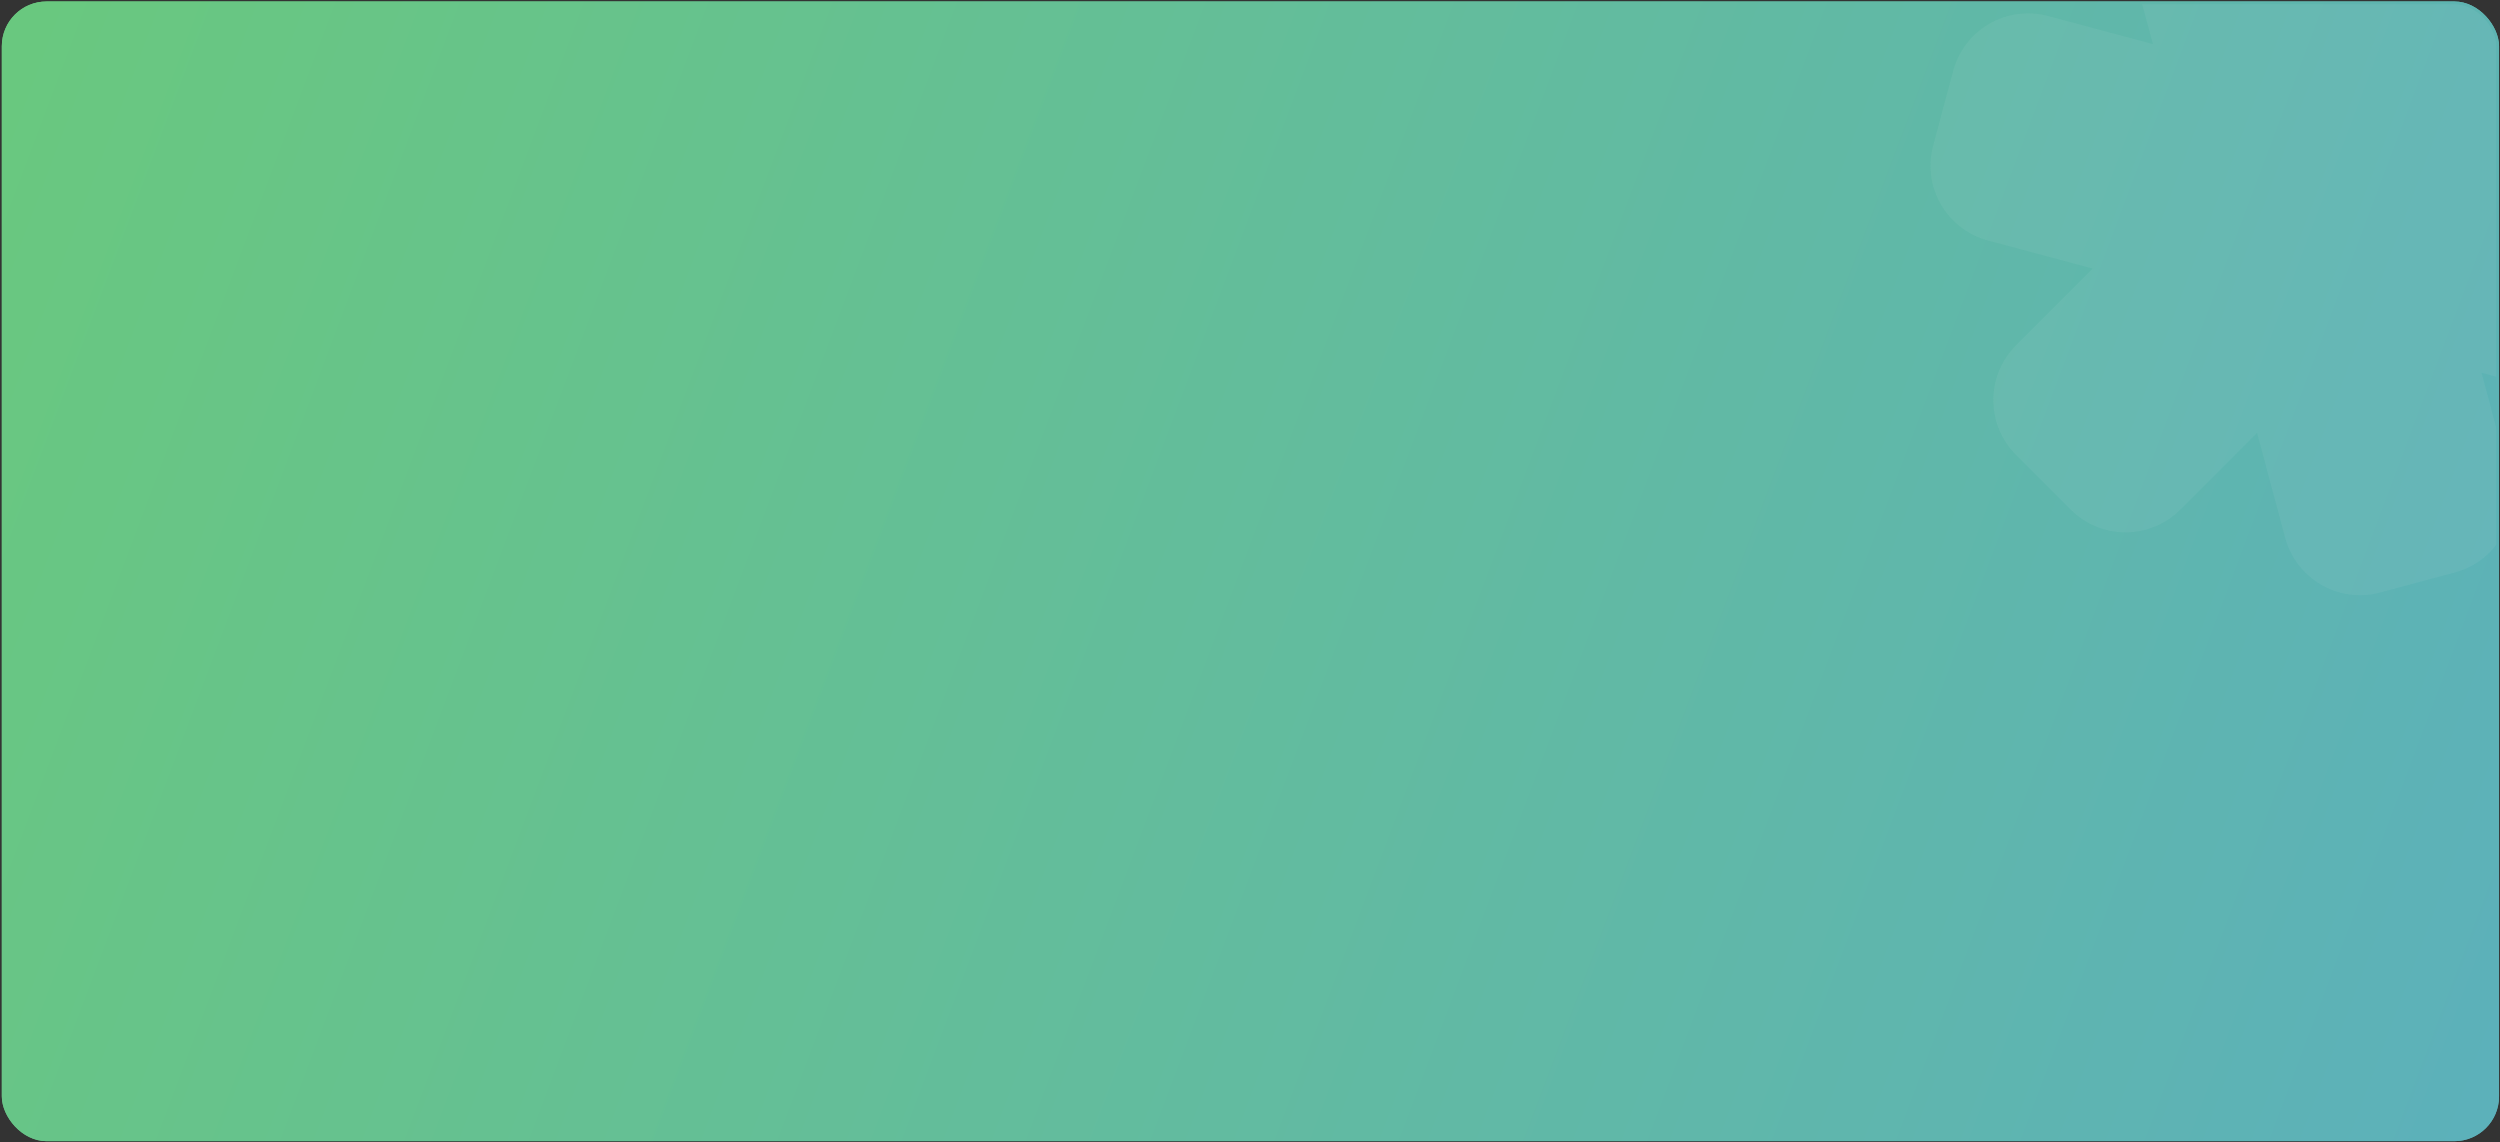 <?xml version="1.0" encoding="UTF-8"?> <svg xmlns="http://www.w3.org/2000/svg" width="895" height="409" viewBox="0 0 895 409" fill="none"><rect x="0" y="0" width="895" height="409" fill="#333333" stroke="none"/> <g clip-path="url(#clip0_22_738)"> <rect x="0.651" y="0.534" width="894" height="408" rx="16" fill="url(#paint0_linear_22_738)"></rect> <path d="M780.295 -55.698L778.304 -55.093C771.702 -52.781 766.218 -48.059 762.952 -41.873C759.685 -35.688 758.877 -28.496 760.689 -21.74L770.747 15.794L733.207 5.745C726.104 3.842 718.537 4.838 712.168 8.515C705.8 12.192 701.153 18.247 699.25 25.35L692.074 52.131L691.591 54.241C690.316 61.103 691.676 68.193 695.4 74.097C699.123 80 704.936 84.282 711.678 86.088L749.208 96.153L721.739 123.636C716.54 128.835 713.619 135.887 713.619 143.241C713.619 150.594 716.54 157.646 721.74 162.846L741.345 182.45L742.93 183.92C748.235 188.456 755.056 190.824 762.03 190.551C769.005 190.279 775.62 187.386 780.555 182.45L808.037 154.964L818.098 192.512C820.001 199.615 824.648 205.671 831.016 209.347C837.385 213.024 844.953 214.021 852.056 212.117L878.837 204.941L880.828 204.336C887.43 202.024 892.914 197.302 896.18 191.117C899.447 184.931 900.255 177.74 898.443 170.984L888.382 133.436L925.929 143.511C933.031 145.415 940.599 144.418 946.967 140.742C953.335 137.065 957.982 131.009 959.886 123.907L967.062 97.126L967.544 95.016C968.819 88.154 967.459 81.063 963.736 75.16C960.012 69.256 954.199 64.975 947.457 63.169L909.911 53.093L937.393 25.608C942.592 20.408 945.513 13.356 945.513 6.003C945.513 -1.351 942.592 -8.403 937.392 -13.602L917.787 -33.207L916.202 -34.677C910.897 -39.213 904.076 -41.581 897.102 -41.308C890.127 -41.035 883.512 -38.142 878.577 -33.206L851.088 -5.748L841.034 -43.269C839.131 -50.371 834.484 -56.428 828.116 -60.104C821.747 -63.781 814.179 -64.777 807.076 -62.874L780.295 -55.698Z" fill="#EDF8F0" fill-opacity="0.06"></path> </g> <rect x="1.151" y="1.034" width="893" height="407" rx="15.5" stroke="url(#paint1_linear_22_738)"></rect> <defs> <linearGradient id="paint0_linear_22_738" x1="-84.097" y1="-107.163" x2="2247.76" y2="770.181" gradientUnits="userSpaceOnUse"> <stop stop-color="#6BCB77"></stop> <stop offset="0.886" stop-color="#4D96FF"></stop> </linearGradient> <linearGradient id="paint1_linear_22_738" x1="-84.097" y1="-107.163" x2="2247.76" y2="770.181" gradientUnits="userSpaceOnUse"> <stop stop-color="#6BCB77"></stop> <stop offset="0.886" stop-color="#4D96FF"></stop> </linearGradient> <clipPath id="clip0_22_738"> <rect x="0.651" y="0.534" width="894" height="408" rx="16" fill="white"></rect> </clipPath> </defs> </svg> 